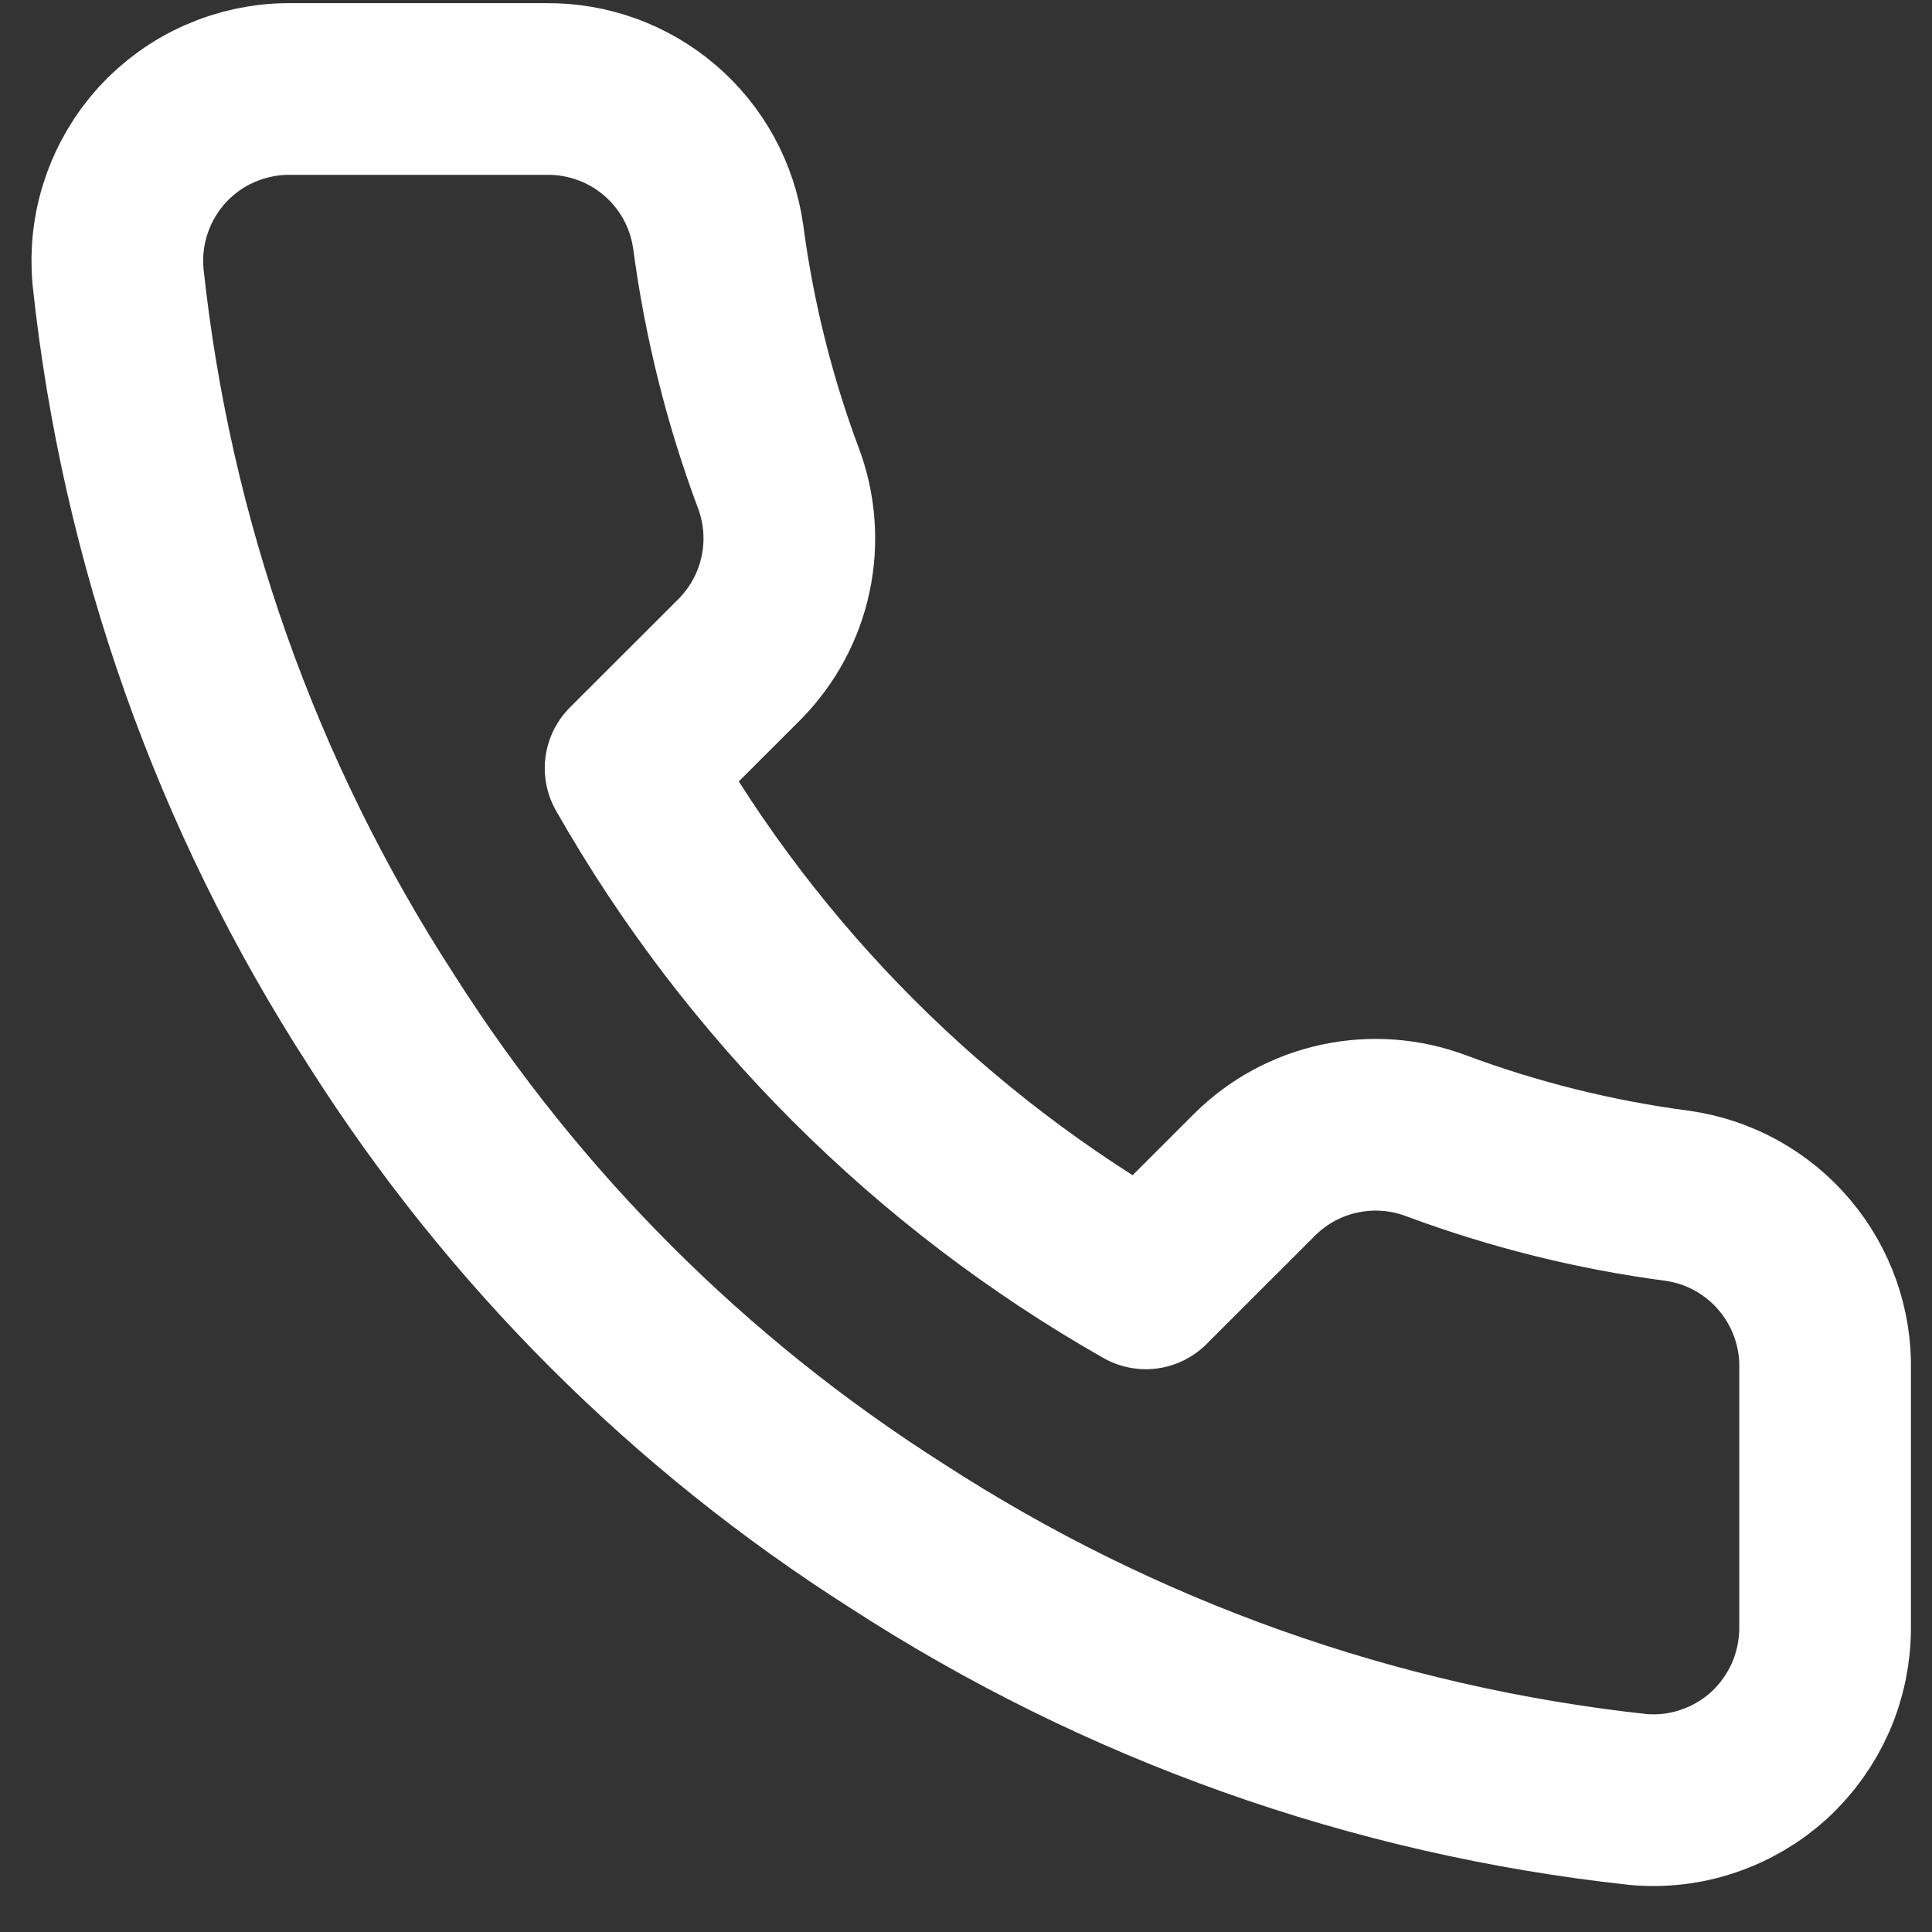 <svg xmlns="http://www.w3.org/2000/svg" width="15" height="15" viewBox="0 0 15 15" fill="none"><rect x="0" y="0" width="15" height="15" fill="#333333" stroke="none"/><path d="M14.17 10.638V12.638C14.17 12.823 14.132 13.007 14.058 13.177C13.983 13.347 13.874 13.5 13.738 13.626C13.601 13.751 13.439 13.847 13.263 13.906C13.088 13.966 12.901 13.988 12.716 13.971C10.665 13.748 8.694 13.047 6.963 11.924C5.352 10.901 3.986 9.535 2.963 7.924C1.836 6.185 1.135 4.205 0.916 2.144C0.9 1.96 0.921 1.774 0.981 1.599C1.04 1.423 1.135 1.262 1.259 1.125C1.384 0.989 1.536 0.879 1.705 0.805C1.875 0.73 2.058 0.691 2.243 0.691H4.243C4.566 0.688 4.88 0.802 5.125 1.013C5.371 1.224 5.531 1.517 5.576 1.838C5.661 2.478 5.817 3.106 6.043 3.711C6.133 3.95 6.152 4.209 6.099 4.458C6.046 4.708 5.922 4.936 5.743 5.118L4.896 5.964C5.845 7.633 7.227 9.015 8.896 9.964L9.743 9.118C9.924 8.938 10.153 8.815 10.402 8.762C10.652 8.709 10.911 8.728 11.15 8.818C11.754 9.043 12.383 9.2 13.023 9.284C13.347 9.33 13.643 9.493 13.854 9.743C14.065 9.992 14.178 10.311 14.17 10.638Z" stroke="white" stroke-width="1.333" stroke-linecap="round" stroke-linejoin="round"></path></svg>